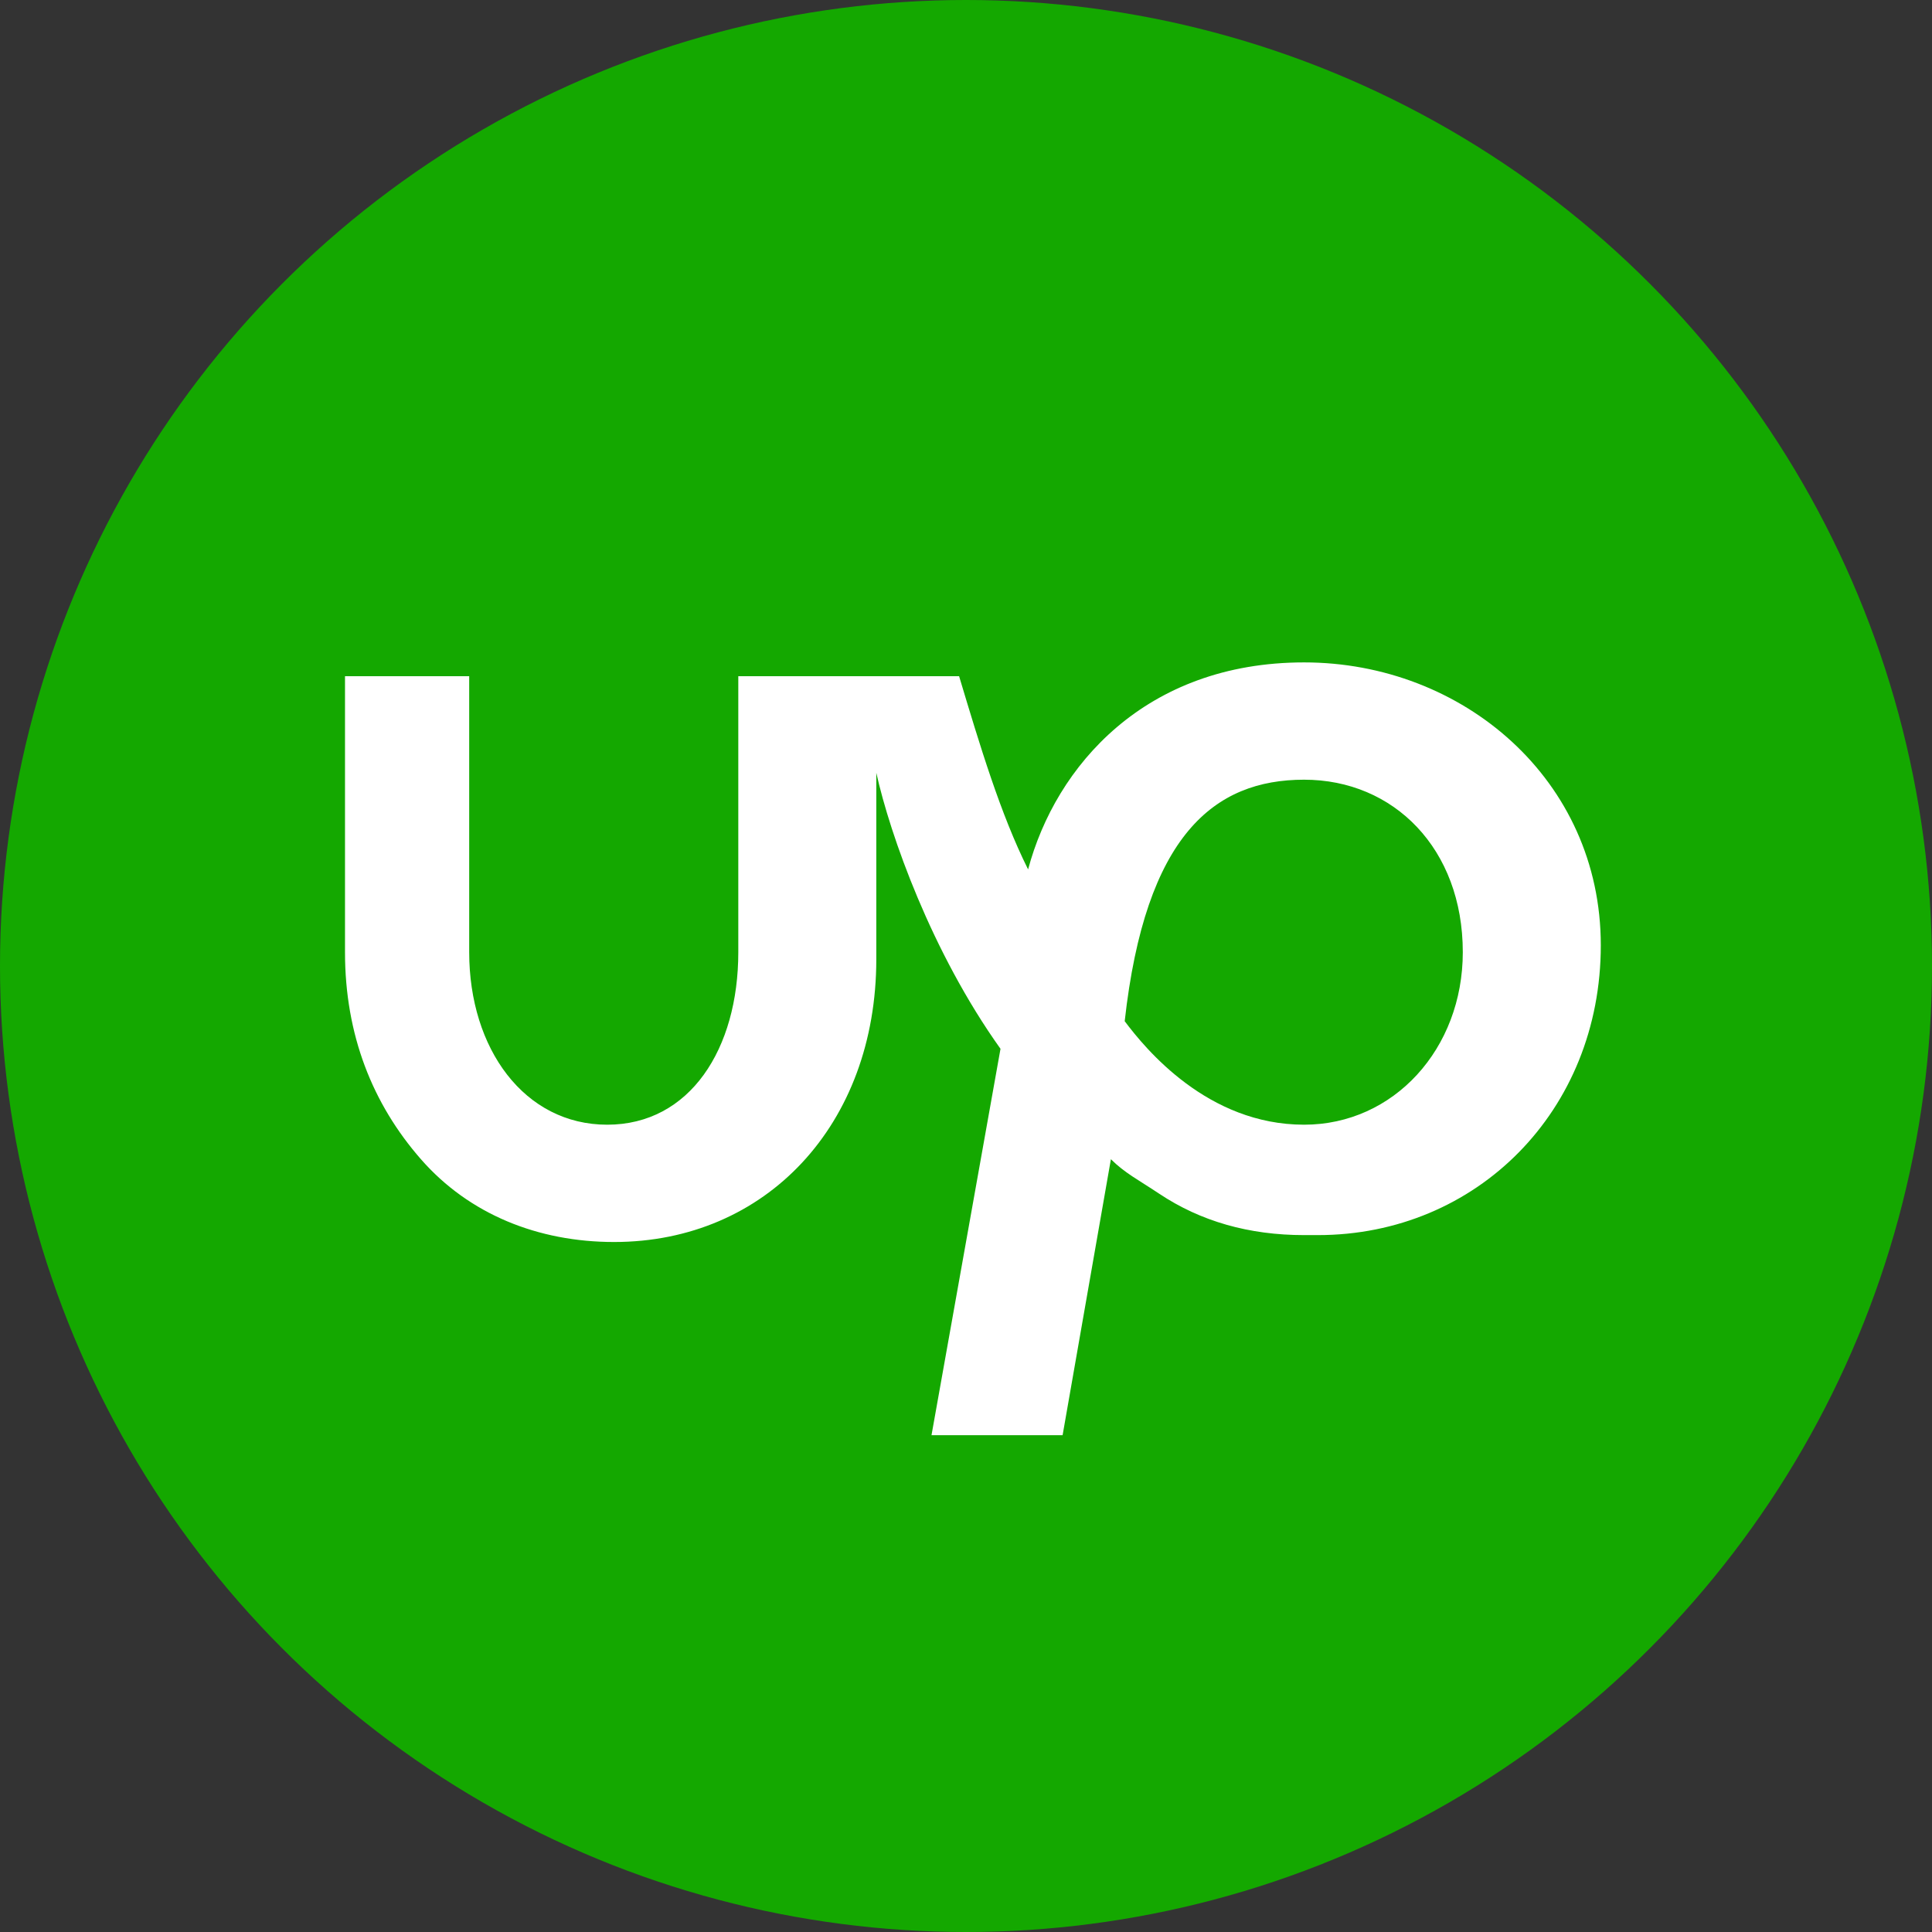 <svg version="1.1" xmlns="http://www.w3.org/2000/svg" xmlns:xlink="http://www.w3.org/1999/xlink" x="0px" y="0px"
	 viewBox="0 0 28 28" enable-background="new 0 0 28 28" xml:space="preserve">
<rect x="0" y="0" width="28" height="28" fill="#333333" stroke="none"/>
<circle fill="#14A800" cx="14" cy="14" r="14"/>
<path fill="#FFFFFF" d="M18.9,9.6c-2.3,0-3.6,1.5-4,3c-0.4-0.8-0.7-1.8-1-2.8h-3.2v4c0,1.4-0.7,2.5-1.9,2.5s-2-1.1-2-2.5l0-4H5v4
	c0,1.2,0.4,2.2,1.1,3c0.7,0.8,1.7,1.2,2.8,1.2c2.2,0,3.8-1.7,3.8-4.1v-2.7c0.2,0.9,0.8,2.6,1.8,4l-1,5.6h1.9l0.7-4
	c0.2,0.2,0.4,0.3,0.7,0.5c0.6,0.4,1.3,0.6,2.1,0.6c0,0,0.1,0,0.2,0c2.3,0,4.1-1.8,4.1-4.2S21.2,9.6,18.9,9.6 M18.9,16.3
	c-1.4,0-2.3-1.1-2.6-1.5c0.3-2.7,1.3-3.5,2.6-3.5c1.3,0,2.3,1,2.3,2.5C21.2,15.2,20.2,16.3,18.9,16.3"/>
</svg>
